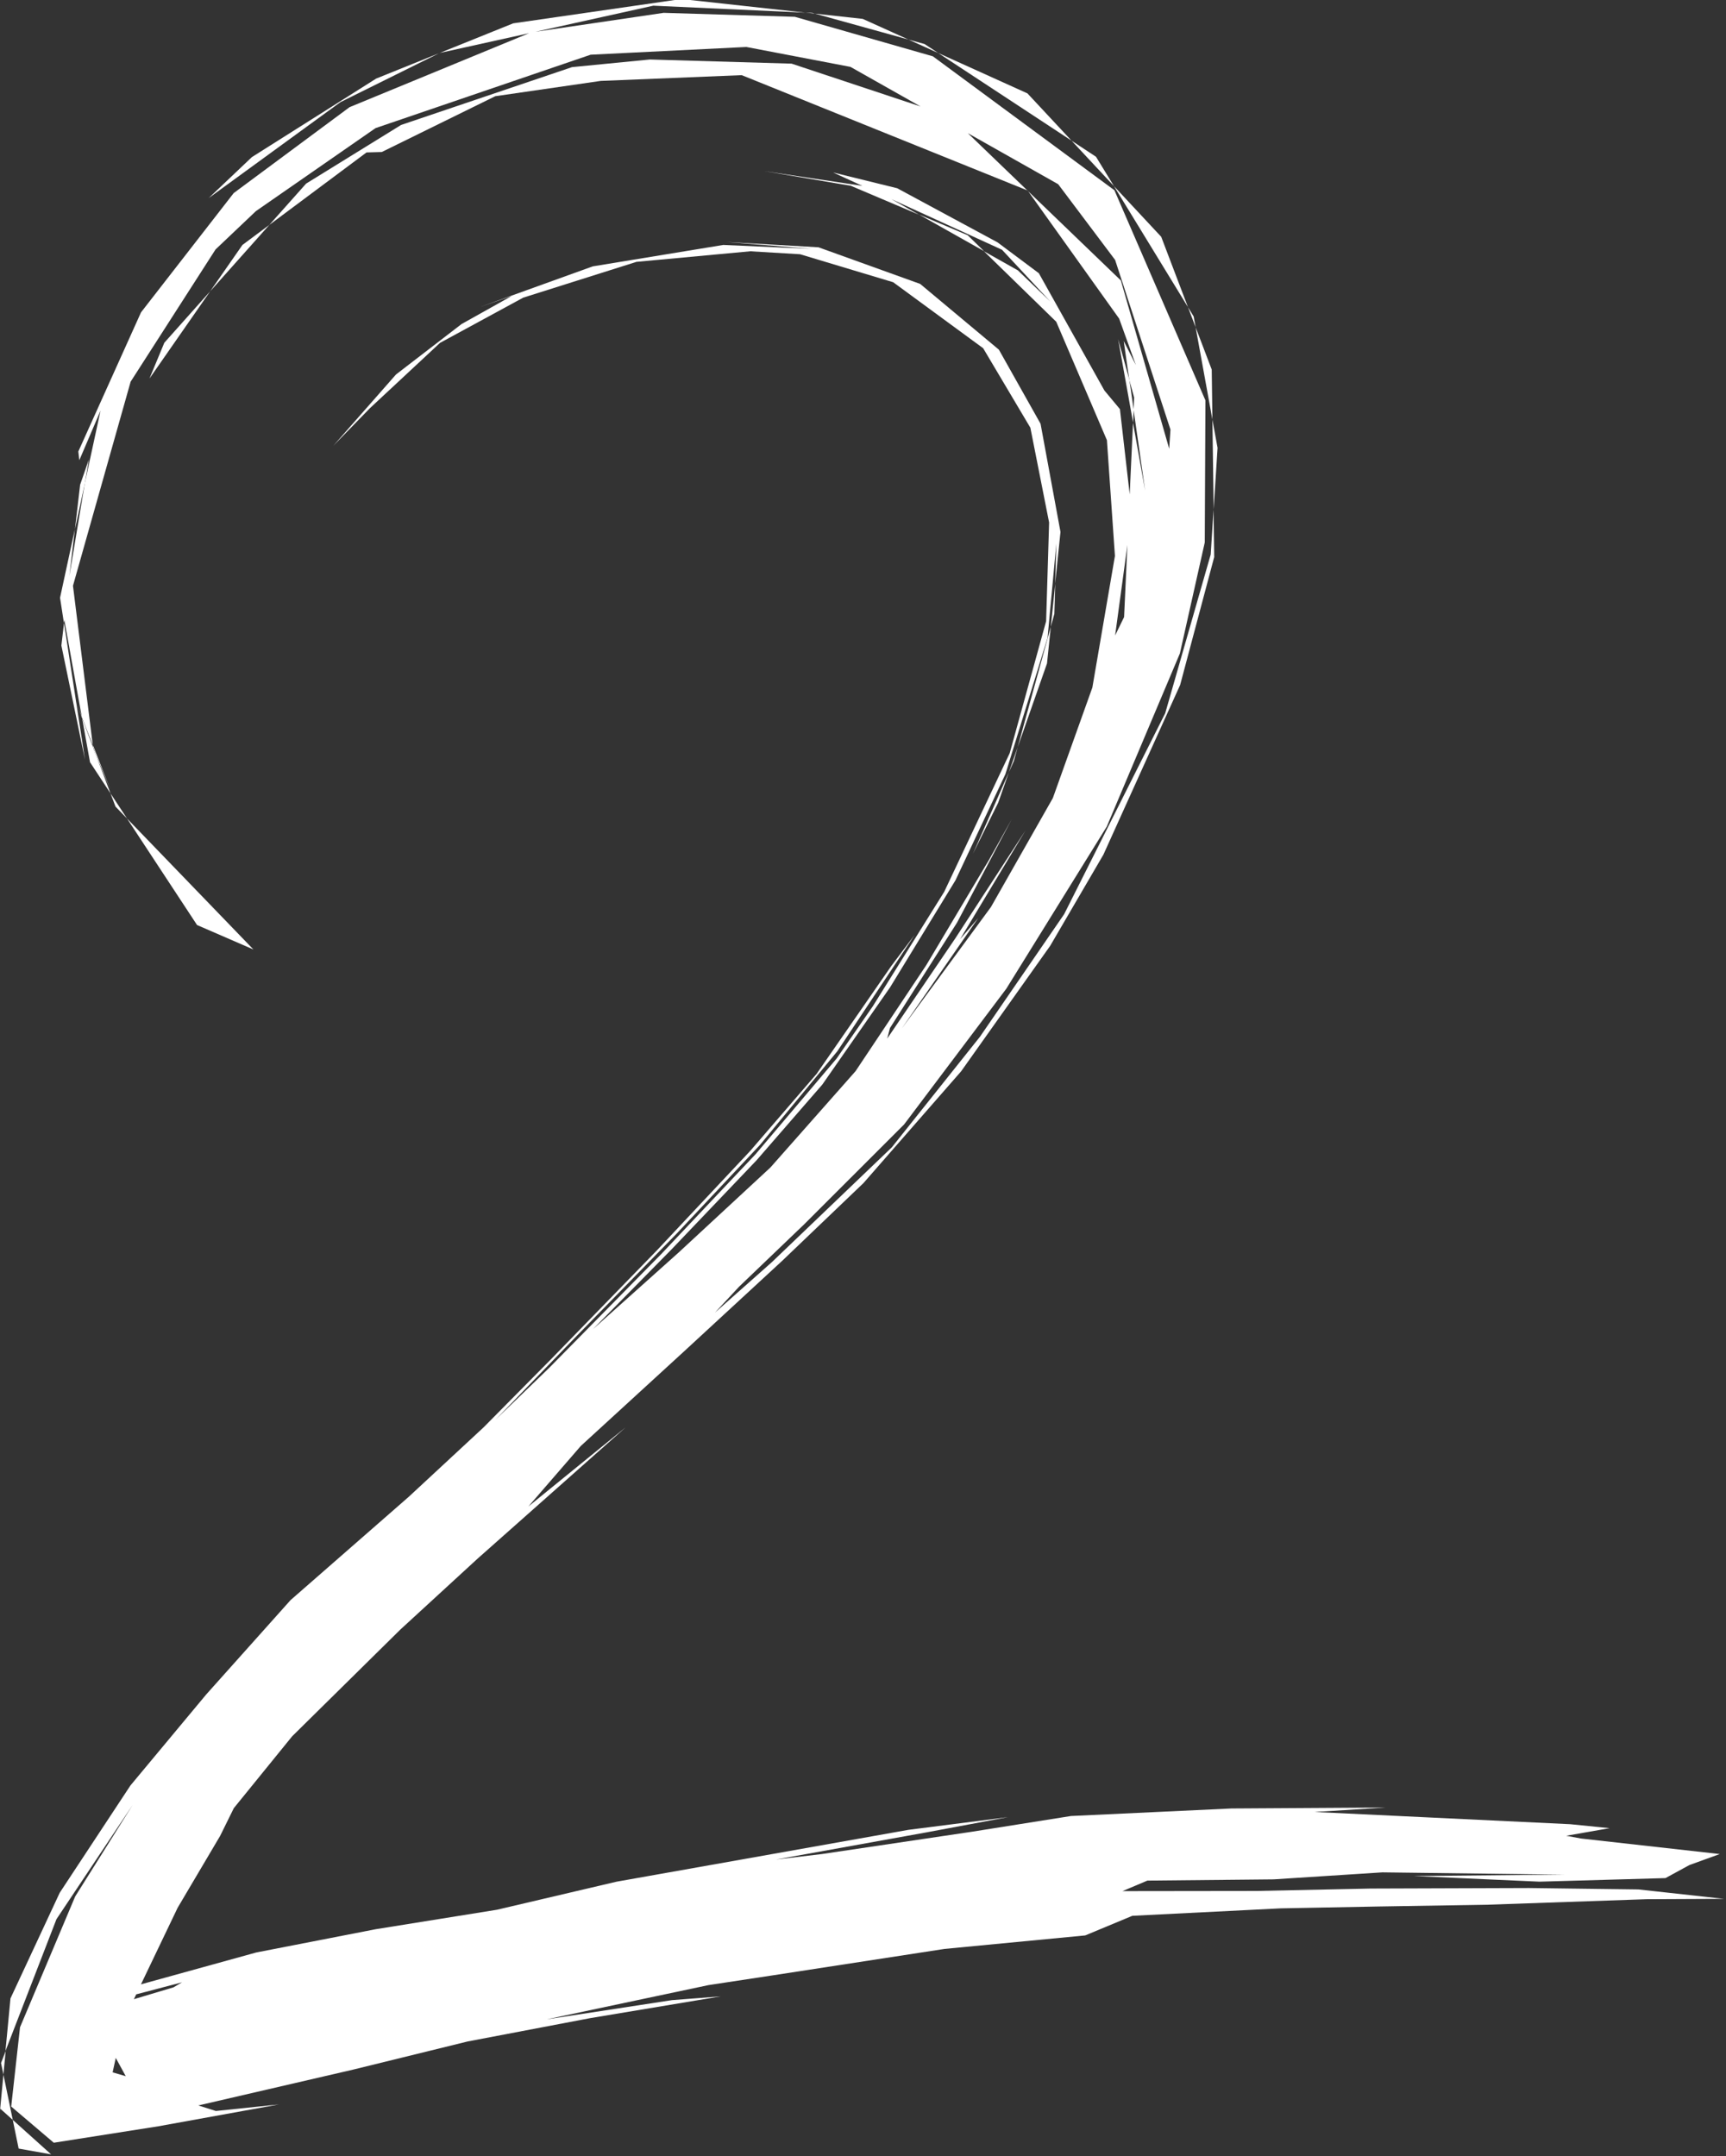 <?xml version="1.0" encoding="UTF-8" standalone="no"?><svg xmlns="http://www.w3.org/2000/svg" xmlns:xlink="http://www.w3.org/1999/xlink" fill="#ffffff" height="88.7" preserveAspectRatio="xMidYMid meet" version="1" viewBox="76.2 63.9 71.0 88.7" width="71" zoomAndPan="magnify"><rect x="76.2" y="63.9" width="71.0" height="88.7" fill="#333333" stroke="none"/><g id="change1_1"><path d="M82.348 79.473L84.846 75.883 82.96 77.999z"/><path d="M79.854 82.808L79.496 83.842 79.283 85.672 79.693 83.776z"/><path d="M84.846 75.883L87.28 73.151 86.172 73.977z"/><path d="M117.263 96.918L117.699 95.676 116.225 99.015z"/><path d="M86.561 70.363L84.784 72.049 90.205 68.101 94.267 66.087 91.675 67.132z"/><path d="M94.267 66.087L94.294 66.076 94.285 66.078z"/><path d="M81.426 97.573L80.746 96.539 80.951 97.081z"/><path d="M86.625 102.96L81.426 97.573 84.306 101.954z"/><path d="M76.725 151.108L76.341 149.245 76.208 150.644z"/><path d="M76.151 151.234L76.208 150.644 76.167 150.608z"/><path d="M78.302 152.525L76.725 151.108 76.967 152.288z"/><path d="M119.571 89.154L119.609 87.91 119.425 89.687z"/><path d="M119.269 91.193L119.425 89.687 118.062 94.639z"/><path d="M117.905 95.208L118.062 94.639 117.699 95.676z"/><path d="M76.341 149.245L76.433 148.276 76.243 148.768z"/><path d="M126.045 79.103L125.383 77.364 126.073 81.16z"/><path d="M80.148 94.958L80.748 96.401 80.019 94.546 80.032 94.652z"/><path d="M118.46 71.727L118.499 71.764 118.477 71.734z"/><path d="M80.032 94.652L79.578 93.449 79.903 95.256 80.746 96.539 80.148 94.958 80.037 94.691z"/><path d="M122.659 79.529L122.194 77.85 122.81 81.287 122.834 80.756z"/><path d="M109.616 64.431L109.335 64.418 109.723 64.461z"/><path d="M114.01 72.729L116.678 74.231 116.005 73.576z"/><path d="M79.337 92.809L78.833 89.527 78.725 90.456 79.698 95.159 79.338 92.815 79.578 93.449 79.569 93.399z"/><path d="M143.593,141.627l-4.5-0.058l-6.531,0.022l-4.653,0.099l-5.536,0.007 l1.026-0.433l5.193-0.051l4.472-0.288l6.372,0.079l1.142,0.013l-6.23,0.059 l5.179,0.232l5.184-0.147l0.984-0.537l1.248-0.452l-5.707-0.639l-0.608-0.113 l1.785-0.313l-1.617-0.163l-10.519-0.503l2.936-0.183l-6.357,0.039l-6.602,0.31 l-4.061,0.645l-6.178,0.919l-1.892,0.225l6.205-1.119l3.332-0.623l-4.098,0.523 l-6.658,1.184l-5.342,0.948l-4.919,1.154l-4.987,0.801l-4.914,0.957l-4.743,1.311 l1.509-3.151l1.747-2.955l0.564-1.143l2.399-2.955l4.452-4.392l3.171-2.912 l6.099-5.409l-4.005,3.259l2.156-2.489l4.278-3.919l3.998-3.69l3.354-3.208 l4.015-4.595l3.665-5.165l2.189-3.751l3.156-6.979l1.401-5.262l-0.027-1.953 l-0.117,1.848l-1.871,6.529l-4.157,8.267l-3.468,5.049l-3.622,4.544l-4.93,4.719 l-2.345,2.08l0.991-1.065l2.666-2.555l4.124-4.121l4.203-5.582l4.134-6.672 l3.007-7.122l1.024-4.568l0.027-5.844l-3.744-8.643l-7.468-5.51l-5.678-1.625 l-5.397-0.163l-5.27,0.778l4.847-1.073l6.254,0.287l-5.103-0.56l-6.917,1 l-3.02,1.218l3.674-0.813l-7.384,3.043l-4.767,3.535l-3.812,4.906l-2.579,5.725 l0.041,0.358l0.873-2.041l-0.647,2.988l-0.633,3.807l0.223-1.911l-0.609,2.815 l0.16,1.04l0.016-0.133l0.72,4.005l0.451,1.147l-0.815-6.552l2.372-8.396 l3.493-5.44l1.661-1.577l4.92-3.414l8.848-3.02l6.406-0.318l4.283,0.819 l2.884,1.629l-5.305-1.762l-5.83-0.171l-3.203,0.314l-7.032,2.379l-3.906,2.412 l-1.516,1.702l4.001-2.984l0.627-0.017l4.669-2.296l4.334-0.629l5.803-0.237 l11.746,4.739l-2.444-2.352l3.716,2.099l2.342,3.115l2.277,6.98l-0.052,0.789 l-1.988-6.924l-3.813-3.67l3.743,5.241l0.687,1.909l-0.5-0.99l0.23,1.605 l0.199,0.719l-0.023,0.507l0.477,3.333l-0.501-2.801l-0.136,2.947l-0.402-3.507 l-0.638-0.767l-2.697-4.824l-1.7-1.27l-4.127-2.226l-2.638-0.649l1.205,0.551 l-4.028-0.605l3.55,0.601l2.811,1.192l-1.14-0.642l4.552,2.083l1.987,2.13 l-1.335-1.283l-1.396-0.786l2.975,2.901l2.084,4.871l0.33,4.762l-0.929,5.415 l-1.625,4.546l-2.546,4.481l-3.67,5l3.147-4.546l-0.744,0.867l2.686-4.467 l-2.891,4.444l-2.796,4.115l0.114-0.434l2.759-4.336l2.245-4.245l-0.927,1.658 l-2.585,4.338l-2.909,4.361l-3.503,3.963l-3.772,3.494l-3.53,3.159l3.237-3.287 l3.491-3.658l2.71-3.12l2.789-4.002l2.689-4.402l2.054-4.368l1.734-5.604 l0.361-3.881l-0.049,1.65l0.22-2.127l-0.82-4.451l-1.714-3.048l-3.238-2.705 l-4.182-1.506l-3.791-0.219l3.499,0.282l-3.626-0.16l-5.37,0.882l-4.666,1.682 l1.335-0.465l-2.065,1.156l-2.696,2.074l-2.58,2.935l1.51-1.551l2.882-2.685 l3.422-1.86l4.657-1.472l4.683-0.435l2.049,0.122l3.829,1.151l3.702,2.716 l1.941,3.269l0.771,3.899l-0.123,4.062l-1.498,5.428l-2.694,5.703l-2.937,4.708 l-1.489,2.15l-3.329,3.931l-3.881,4.109l-4.615,4.687l-2.203,2.129l3.319-3.427 l4.137-4.234l3.414-3.635l3.186-3.857l3.182-4.788l-0.96,1.277l-3.073,4.439 l-2.732,3.171l-3.847,4.1l-4.343,4.465l-2.776,2.805l-3.08,2.858l-4.862,4.25 l-3.475,3.888l-3.111,3.737l-2.909,4.413l-2.026,4.347l-0.206,2.163l2.098-5.423 l3.132-4.696l-2.362,3.761l-2.269,5.381l-0.363,3.262l1.752,1.489l4.297-0.676 l4.962-0.899l-2.592,0.269l-0.72-0.228l6.371-1.475l4.702-1.156l5.037-0.959 l5.377-0.896l-2.006,0.154l-5.155,0.791l6.656-1.409l2.636-0.4l7.075-1.089 l5.788-0.555l1.938-0.807l6.11-0.307l4.019-0.076l4.466-0.073l6.554-0.227 l3.187-0.015L143.593,141.627z M122.577,86.317l-0.137,2.967l-0.369,0.758 L122.577,86.317z M80.833,149.152l0.129-0.594l0.411,0.752L80.833,149.152z M83.34,145.654l-1.632,0.488l0.095-0.198l1.885-0.496L83.34,145.654z"/><path d="M114.233 65.712L113.572 65.528 114.796 66.082z"/><path d="M111.689 64.677L109.723 64.461 113.572 65.528z"/><path d="M118.465 67.742L114.796 66.082 120.279 69.687z"/><path d="M125.302 76.919L125.068 76.536 125.383 77.364z"/><path d="M126.285 82.324L126.073 81.16 126.125 84.859z"/><path d="M123.967 73.641L122.025 71.559 125.068 76.536z"/><path d="M121.284 70.348L120.279 69.687 122.025 71.559z"/></g></svg>